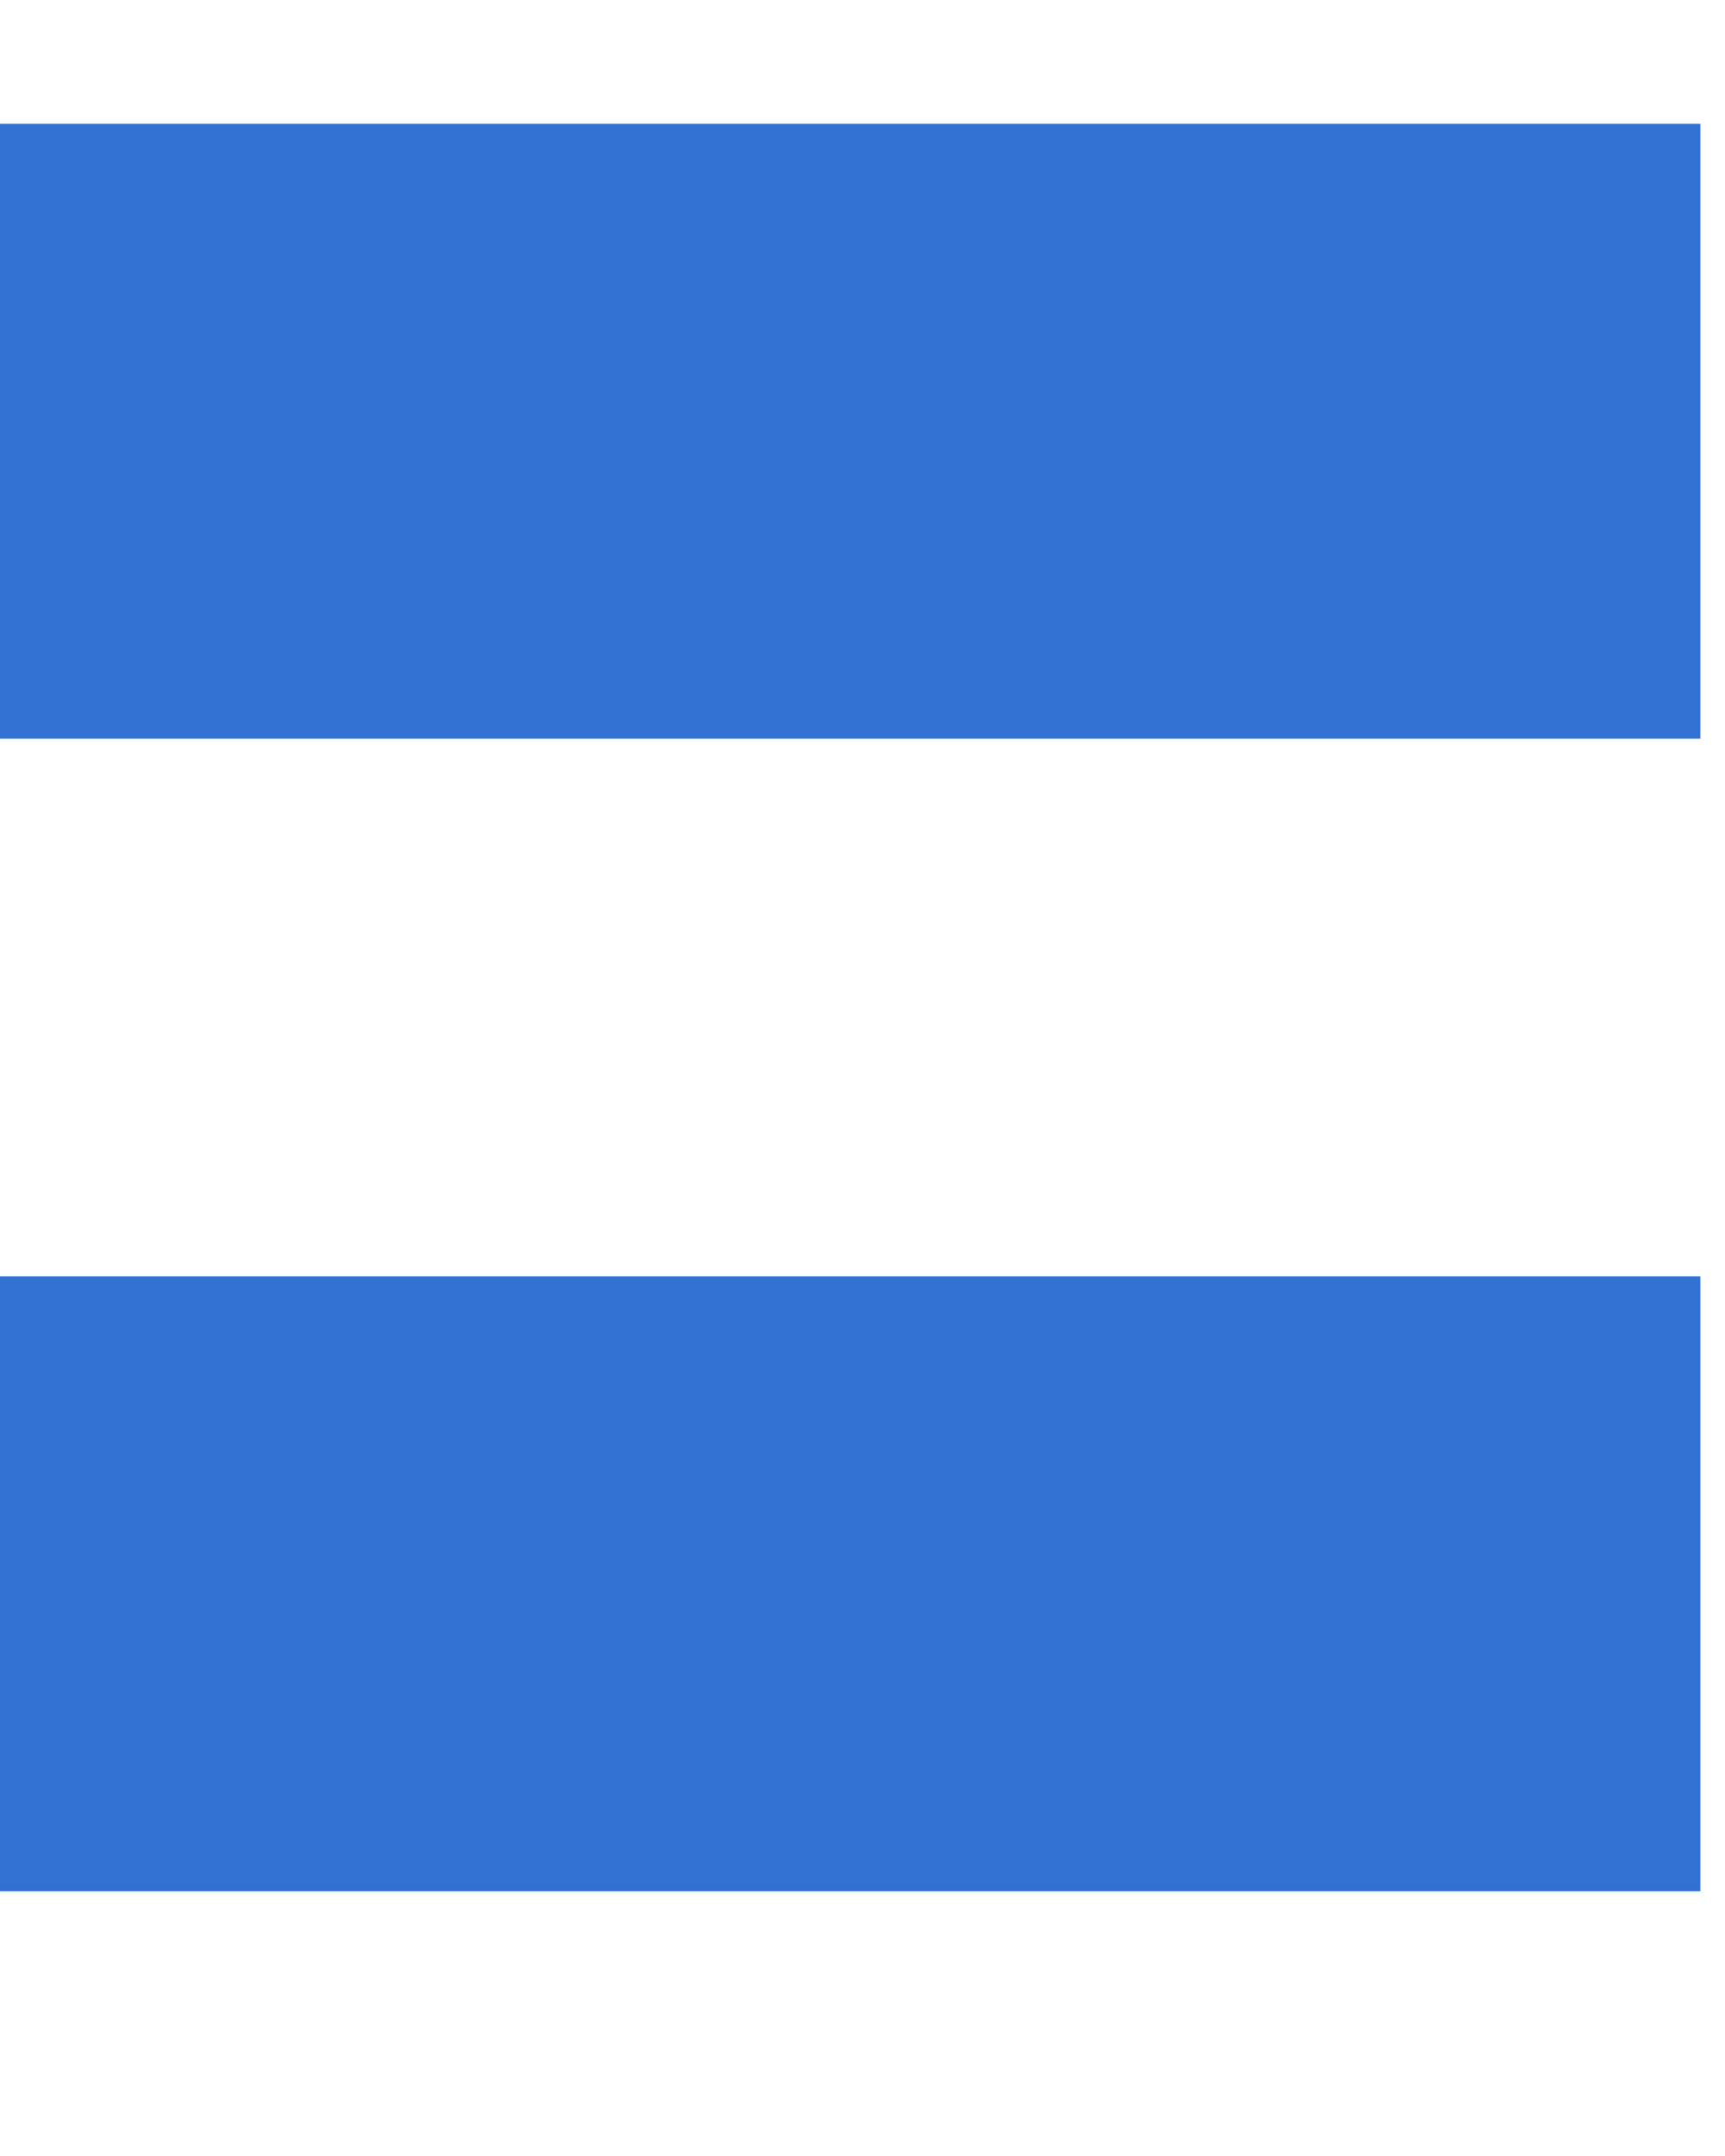 <?xml version="1.0" encoding="utf-8"?>
<svg xmlns="http://www.w3.org/2000/svg" fill="none" height="100%" overflow="visible" preserveAspectRatio="none" style="display: block;" viewBox="0 0 4 5" width="100%">
<path d="M0 1H3.943M0 3.673H3.943" id="Vector 15" stroke="#3271D2" stroke-width="1.426"/>
</svg>